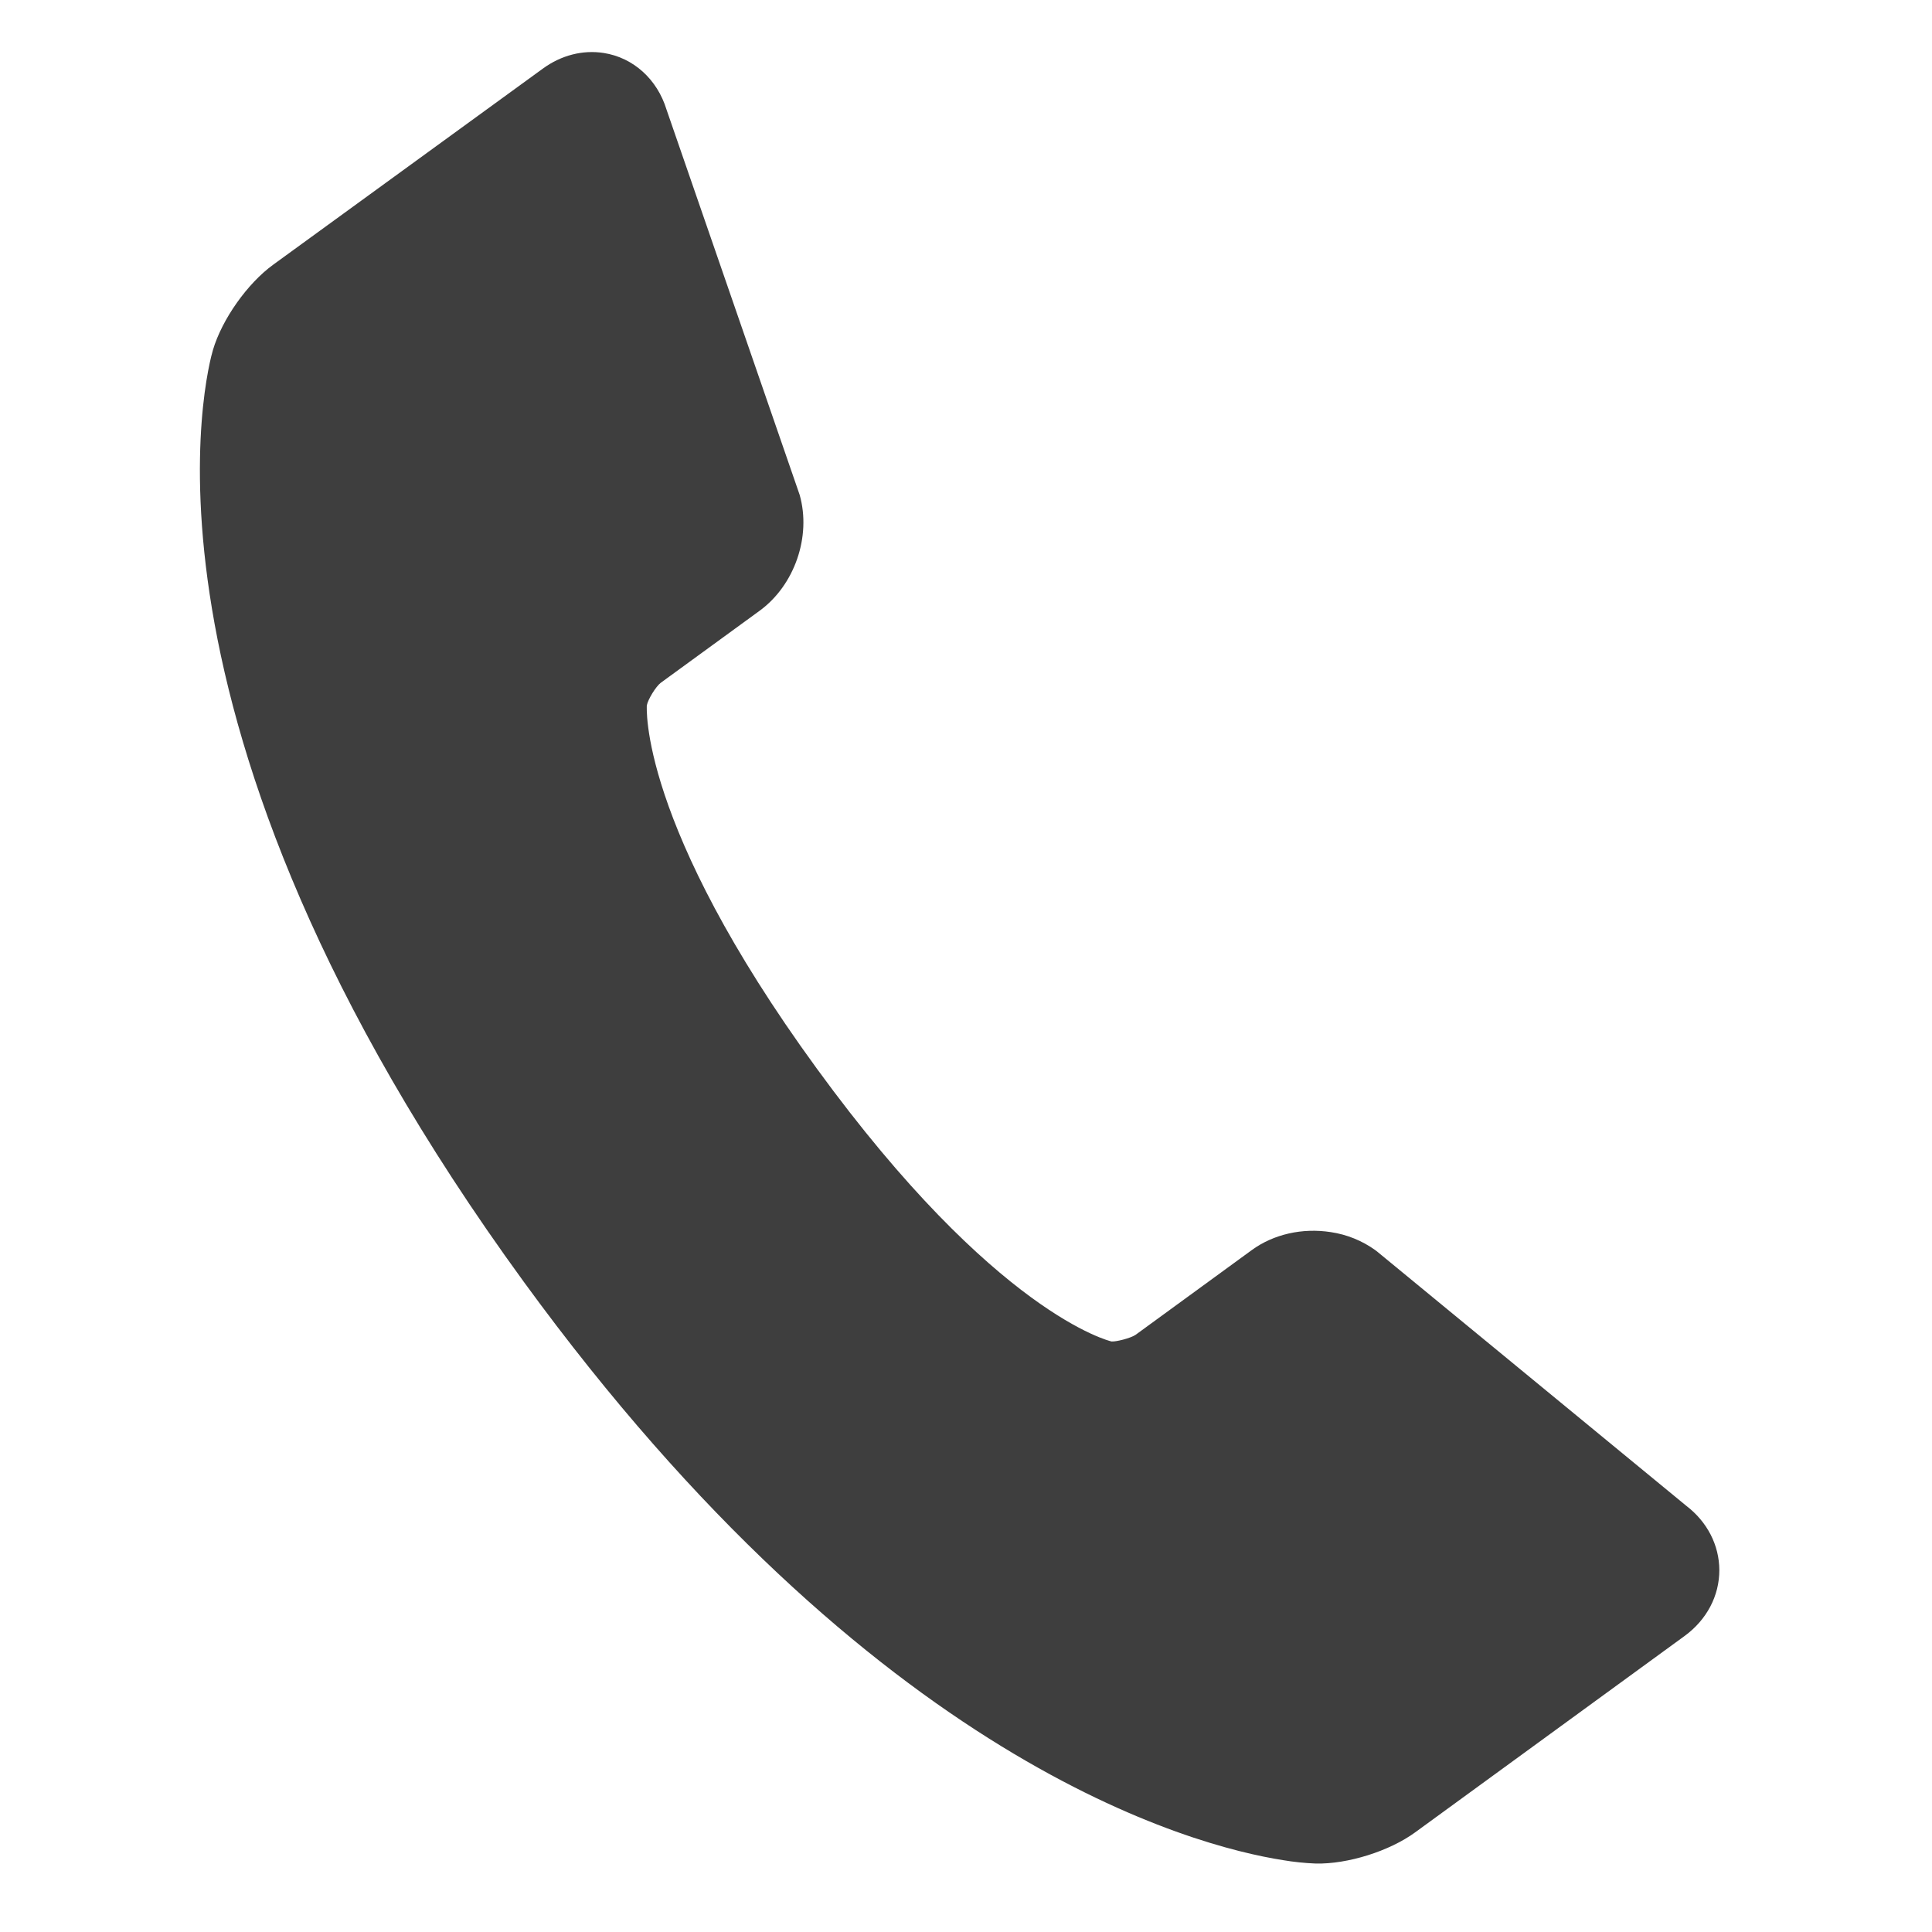 <svg width="92" height="92" viewBox="0 0 92 92" fill="none" xmlns="http://www.w3.org/2000/svg">
<path d="M81.873 74.768C81.868 73.573 81.294 72.463 80.292 71.699L65.605 59.62L65.483 59.525C64.858 59.078 64.136 58.787 63.376 58.673C62.02 58.461 60.644 58.771 59.604 59.531L54.077 63.562C53.842 63.724 53.132 63.901 52.928 63.879C52.873 63.866 47.433 62.606 38.893 50.881C30.367 39.181 30.805 33.592 30.801 33.591C30.851 33.31 31.233 32.689 31.463 32.515L36.176 29.081C37.837 27.867 38.641 25.549 38.08 23.568L31.741 5.224C31.299 3.775 30.159 2.744 28.75 2.523C27.753 2.367 26.727 2.629 25.857 3.262L13.013 12.602C11.782 13.494 10.575 15.202 10.141 16.662C9.932 17.359 5.292 34.06 24.946 61.044C41.632 83.947 56.825 87.908 61.087 88.577C61.605 88.665 62.128 88.719 62.653 88.74C64.17 88.775 66.163 88.15 67.387 87.256L80.224 77.9C81.272 77.132 81.874 75.994 81.873 74.768Z" fill="#3e3e3e" />
</svg>
